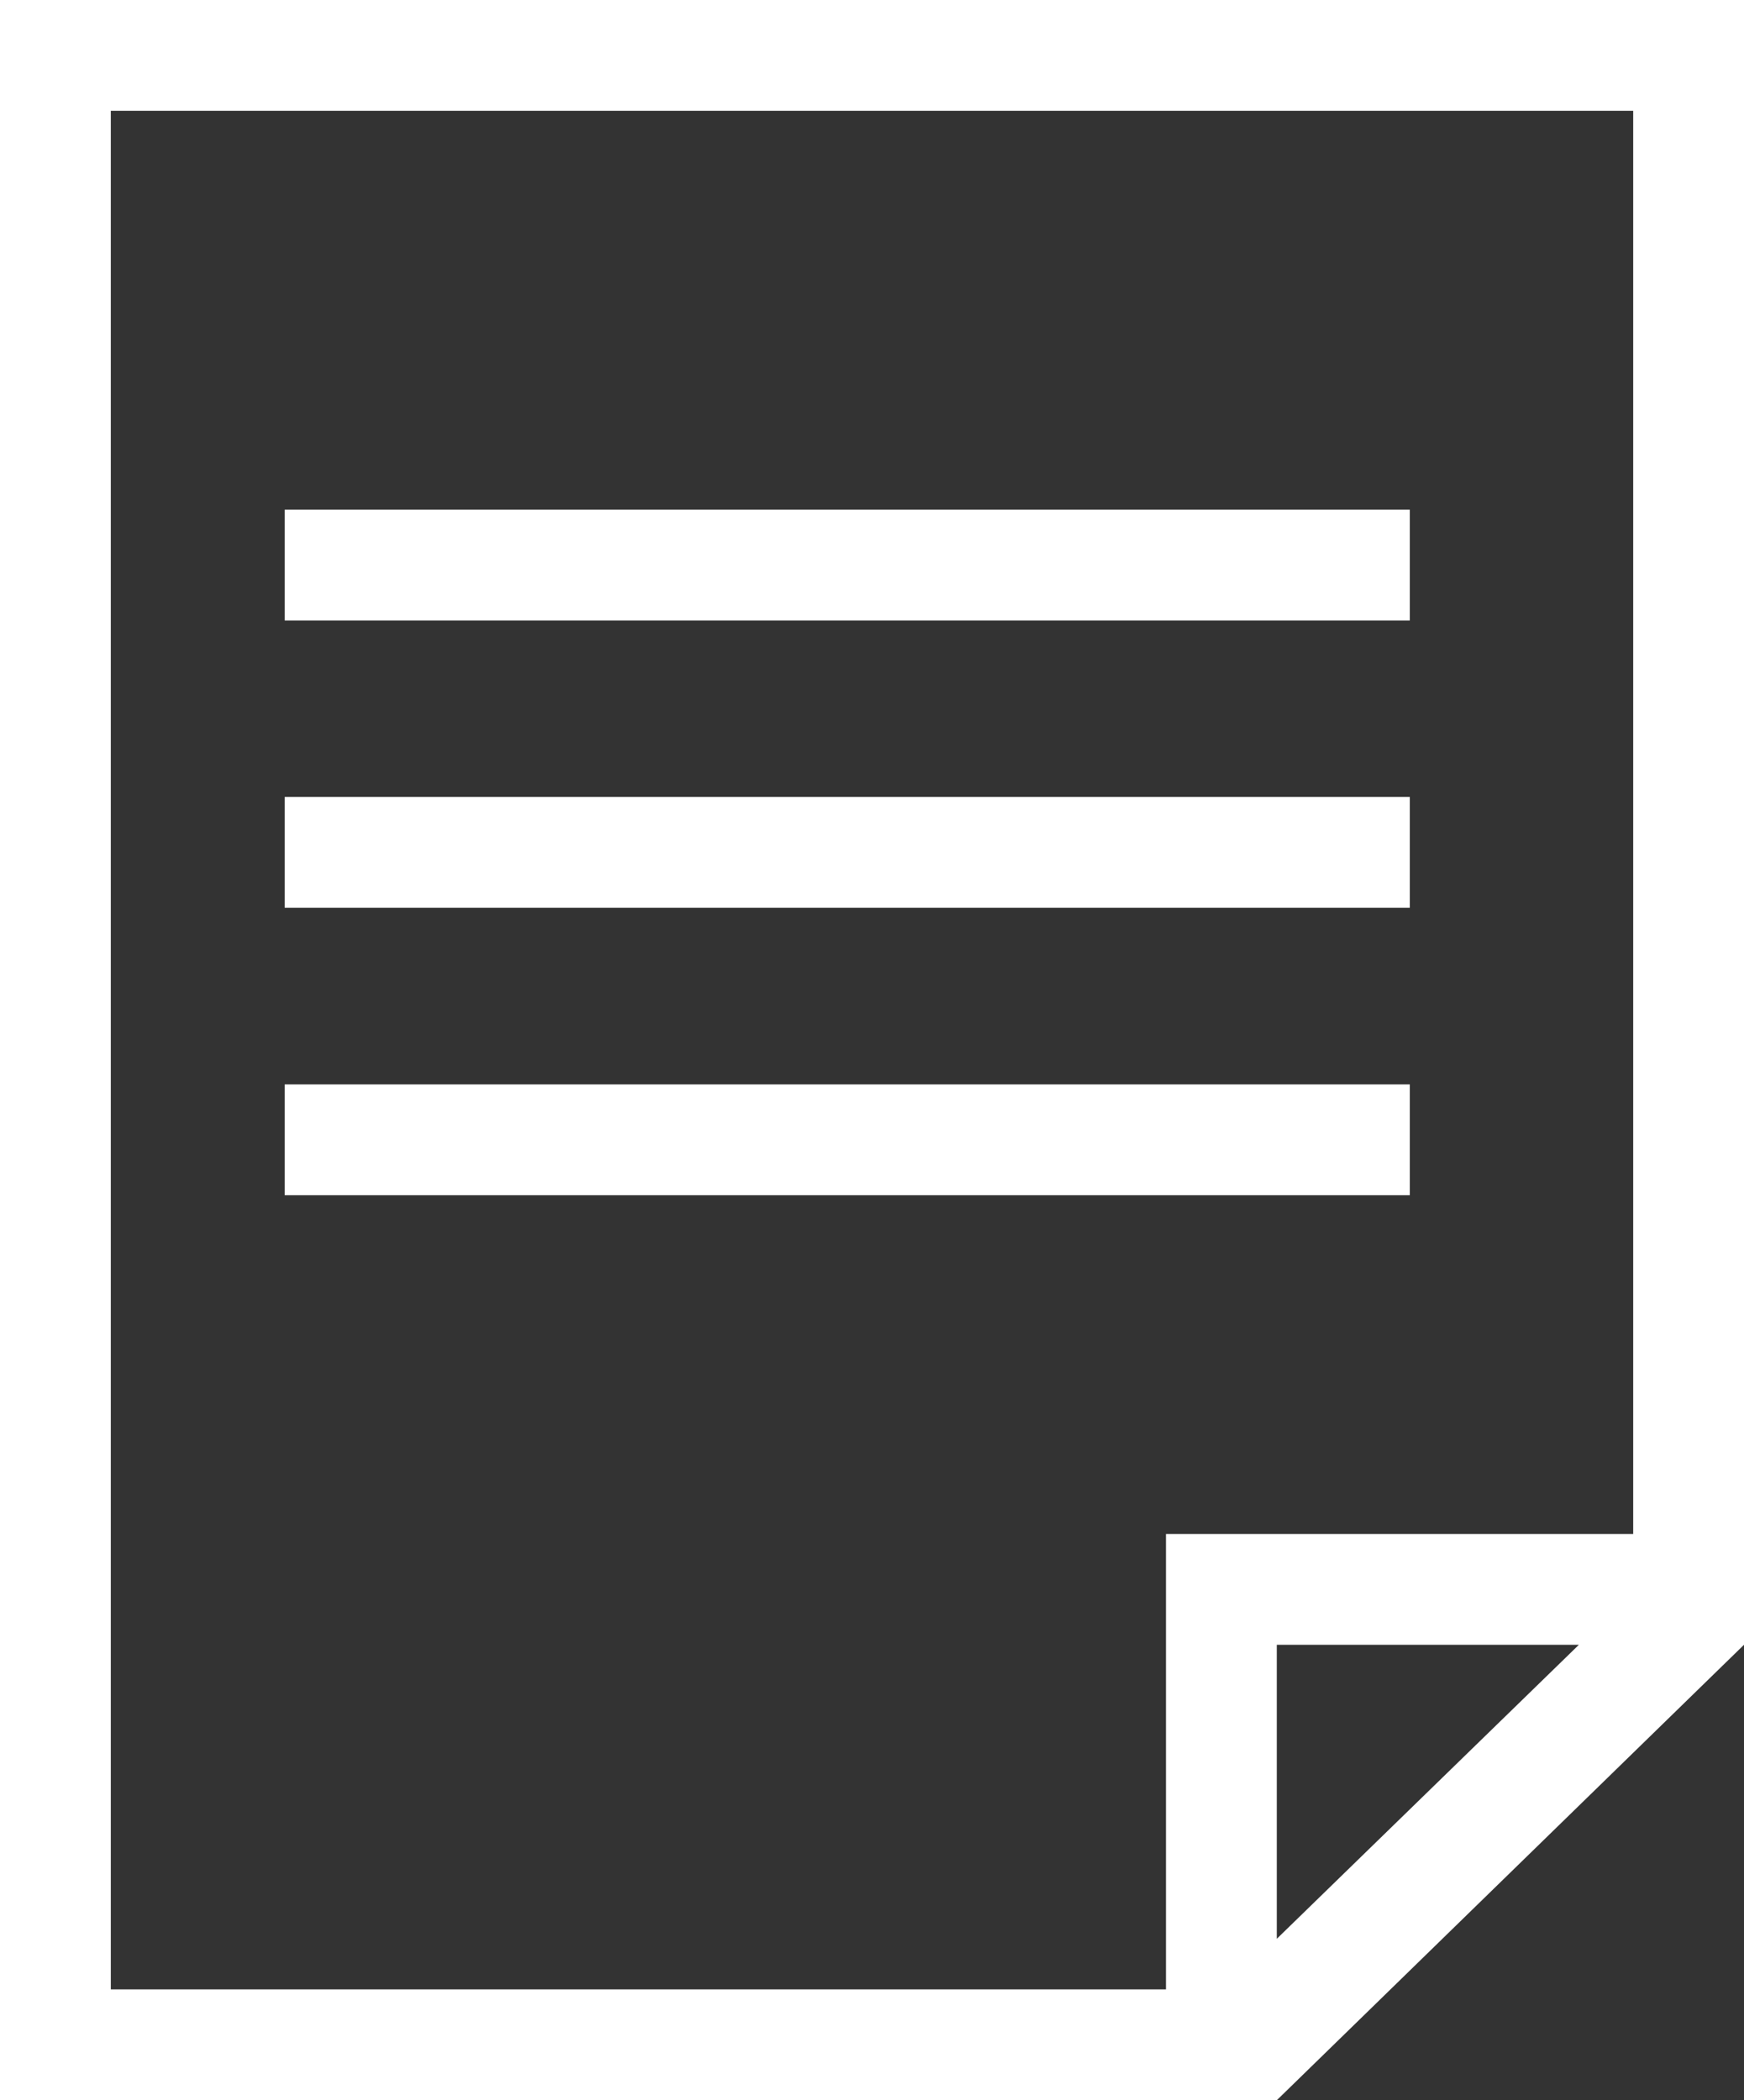 <svg xmlns="http://www.w3.org/2000/svg" id="Livello_1" data-name="Livello 1" viewBox="0 0 174.4 210"><rect x="0" y="0" width="174.4" height="210" fill="#333333" stroke="none"/><defs><style>.cls-1{fill:#fff;}</style></defs><title>Fincat web_Icone</title><path class="cls-1" d="M0,0V210a0,0,0,0,0,0,0H127.68l46.72-45.54V0ZM127.68,193.86v-29.4h30.21Zm35.64-40.48H116.6v45.54H11.08V11.08H163.32Z"></path><rect class="cls-1" x="28.47" y="50.96" width="112.51" height="11.08"></rect><rect class="cls-1" x="28.47" y="79.69" width="112.51" height="11.08"></rect><rect class="cls-1" x="28.47" y="108.43" width="112.51" height="11.08"></rect></svg>